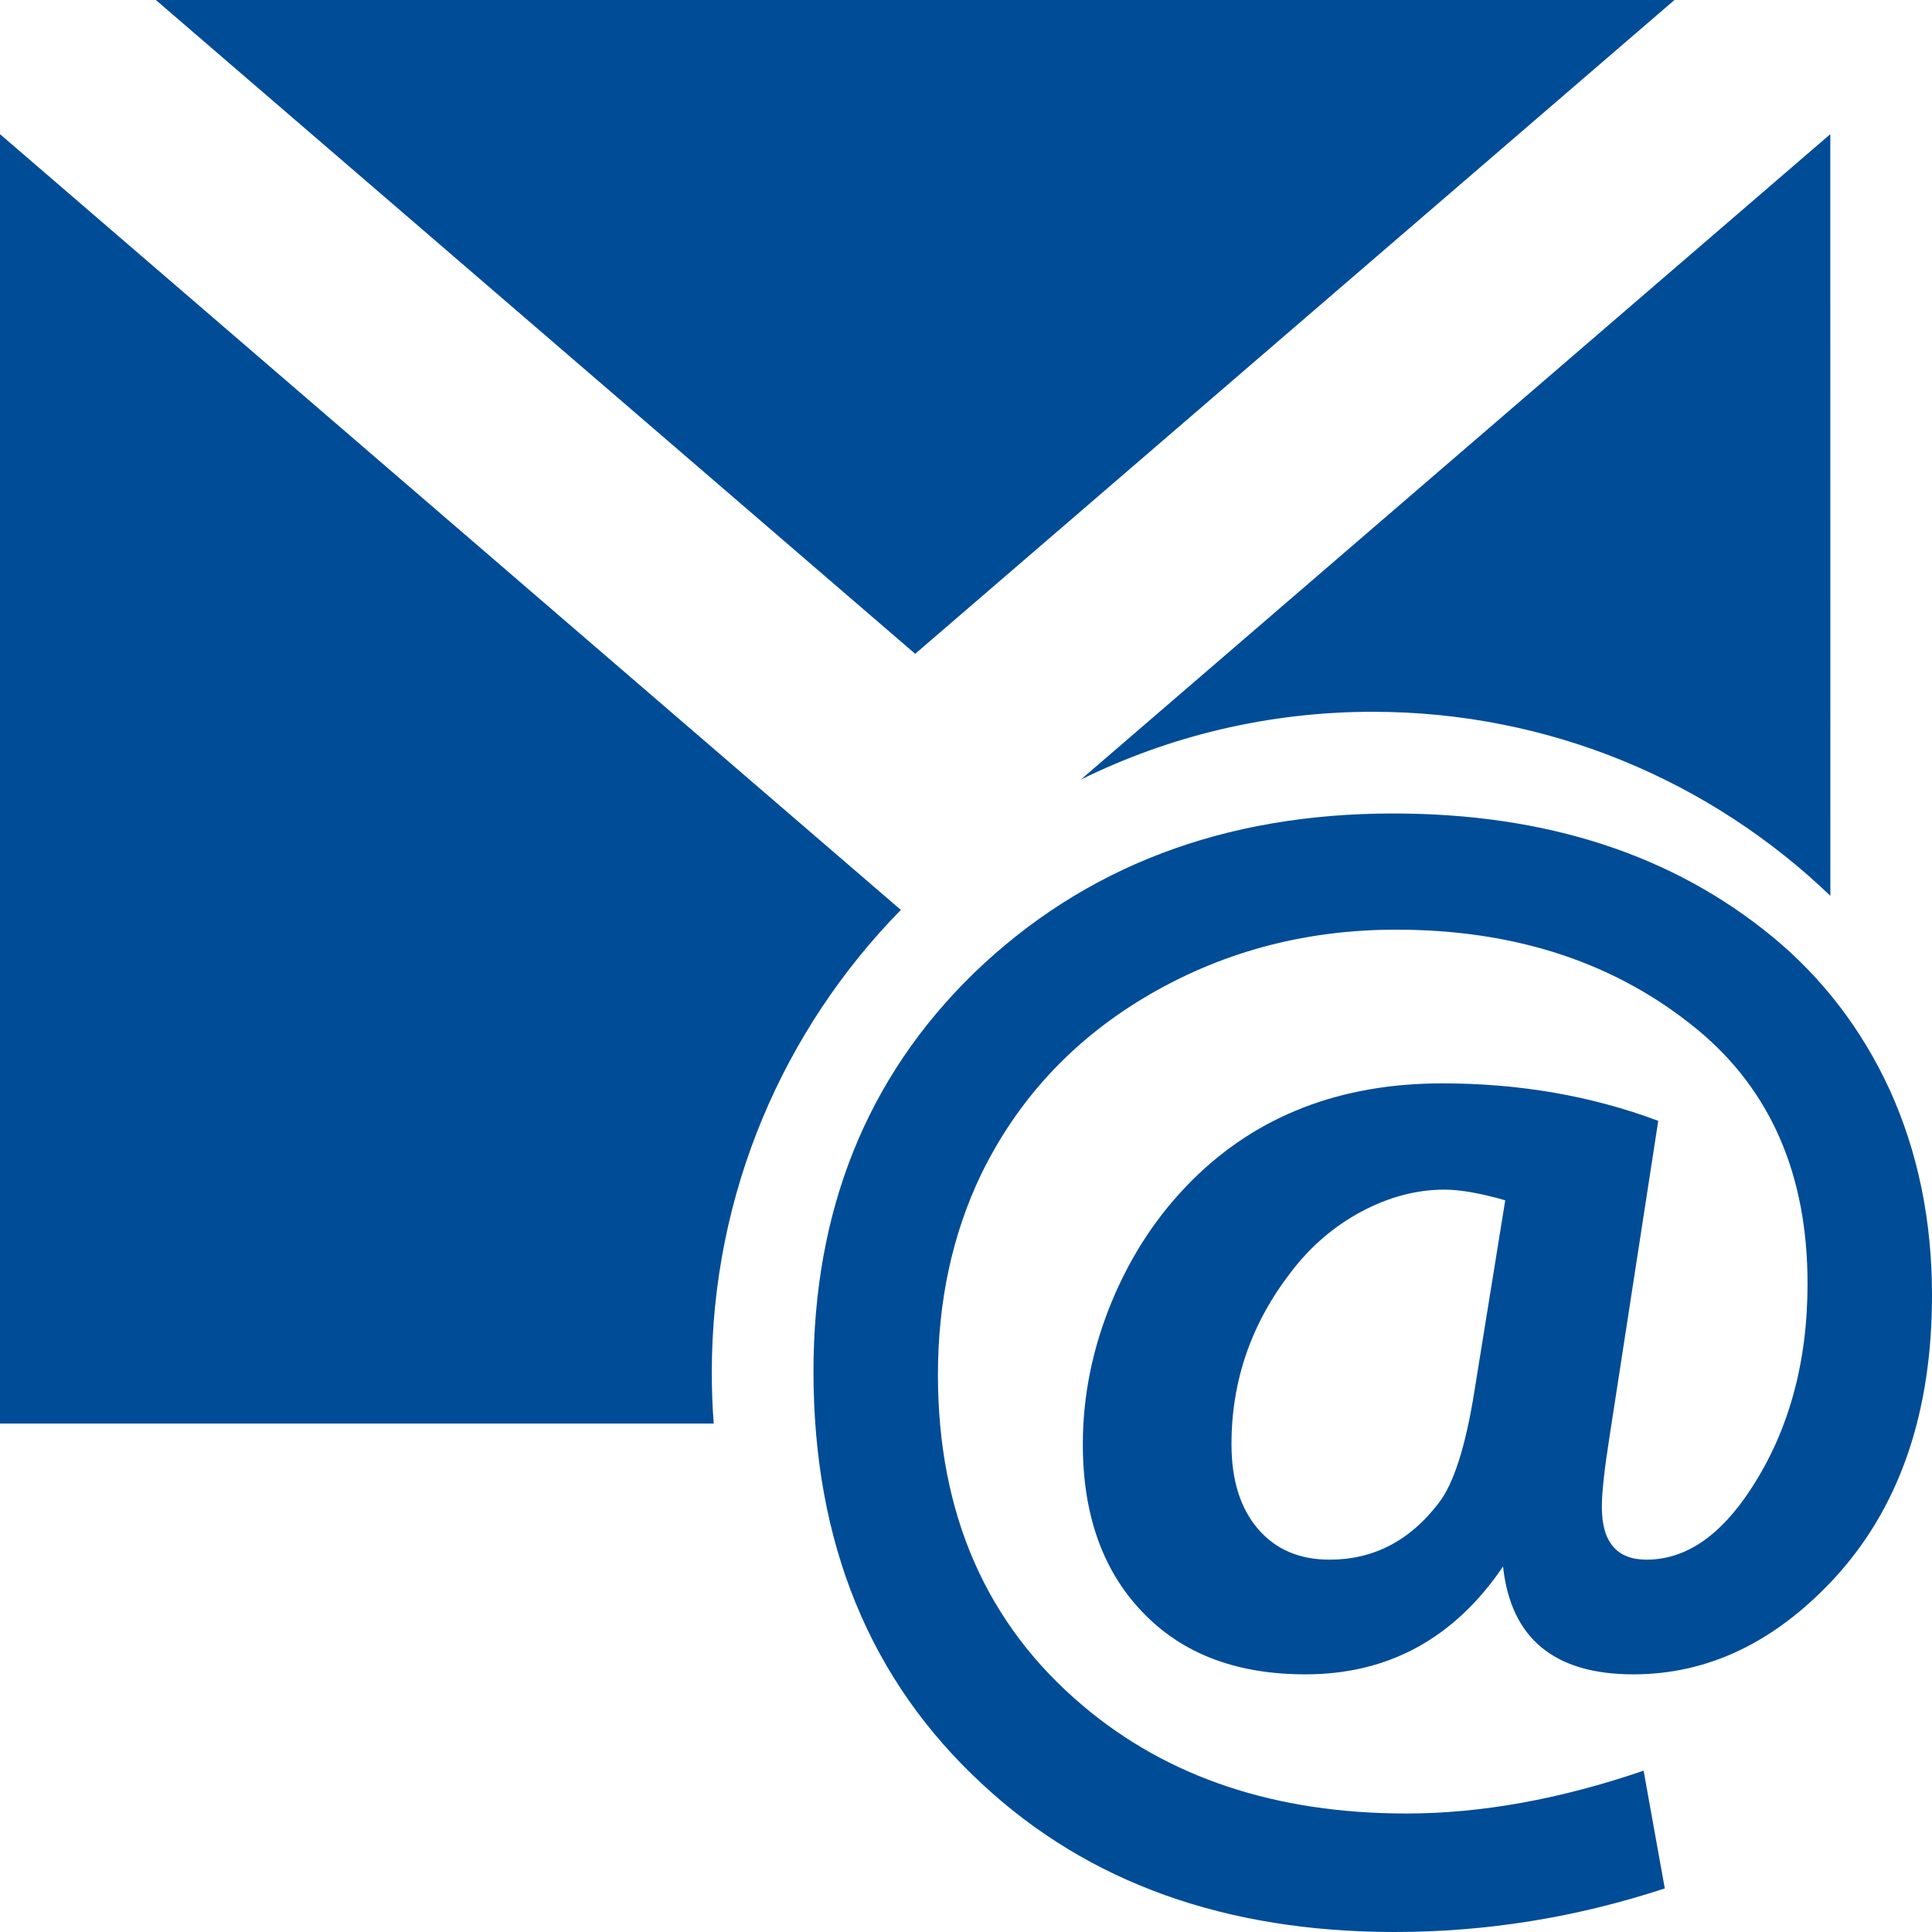 <svg width="36" height="36" viewBox="0 0 36 36" fill="none" xmlns="http://www.w3.org/2000/svg">
<path d="M25.961 15.158C28.816 15.158 31.176 15.927 33.04 17.466C33.968 18.235 34.691 19.18 35.209 20.301C35.736 21.459 36 22.737 36 24.133C36 26.346 35.386 28.112 34.159 29.433C33.058 30.61 31.817 31.199 30.435 31.199C28.962 31.199 28.152 30.529 28.007 29.19C27.098 30.529 25.87 31.199 24.324 31.199C23.078 31.199 22.092 30.838 21.364 30.116C20.573 29.337 20.177 28.269 20.177 26.911C20.177 26.009 20.357 25.123 20.716 24.254C21.076 23.385 21.573 22.632 22.21 21.996C23.419 20.79 24.974 20.187 26.875 20.187C28.312 20.187 29.653 20.419 30.899 20.885L29.985 26.811C29.894 27.391 29.848 27.813 29.848 28.079C29.848 28.734 30.126 29.062 30.68 29.062C31.408 29.062 32.058 28.62 32.631 27.737C33.331 26.664 33.681 25.391 33.681 23.919C33.681 21.896 32.999 20.32 31.635 19.19C30.126 17.945 28.253 17.323 26.015 17.323C24.288 17.323 22.715 17.751 21.296 18.605C19.959 19.413 18.954 20.505 18.282 21.882C17.745 23.003 17.477 24.247 17.477 25.614C17.477 28.207 18.377 30.264 20.177 31.783C21.76 33.122 23.769 33.792 26.206 33.792C27.598 33.792 29.071 33.526 30.626 32.994L31.021 35.188C29.375 35.729 27.698 36 25.988 36C22.842 36 20.282 35.084 18.309 33.25C16.208 31.313 15.158 28.749 15.158 25.558C15.158 22.547 16.154 20.073 18.145 18.135C20.2 16.15 22.805 15.158 25.961 15.158ZM26.916 22.167C26.397 22.167 25.884 22.302 25.374 22.573C24.865 22.844 24.429 23.216 24.065 23.691C23.319 24.651 22.946 25.724 22.947 26.911C22.947 27.576 23.11 28.101 23.437 28.485C23.765 28.87 24.21 29.062 24.774 29.062C25.593 29.062 26.27 28.711 26.807 28.008C27.088 27.647 27.311 26.949 27.475 25.914L28.048 22.366C27.584 22.233 27.207 22.167 26.916 22.167M0 2.5L16.786 16.955C14.607 19.177 13.263 22.221 13.263 25.579C13.263 25.898 13.275 26.214 13.299 26.526H0V2.5ZM34.105 2.5L34.106 16.692C31.893 14.568 28.888 13.263 25.579 13.263C23.626 13.263 21.779 13.718 20.139 14.527L34.105 2.5ZM31.201 0L17.053 12.183L2.904 0H31.201Z" fill="#004C97"/>
</svg>
